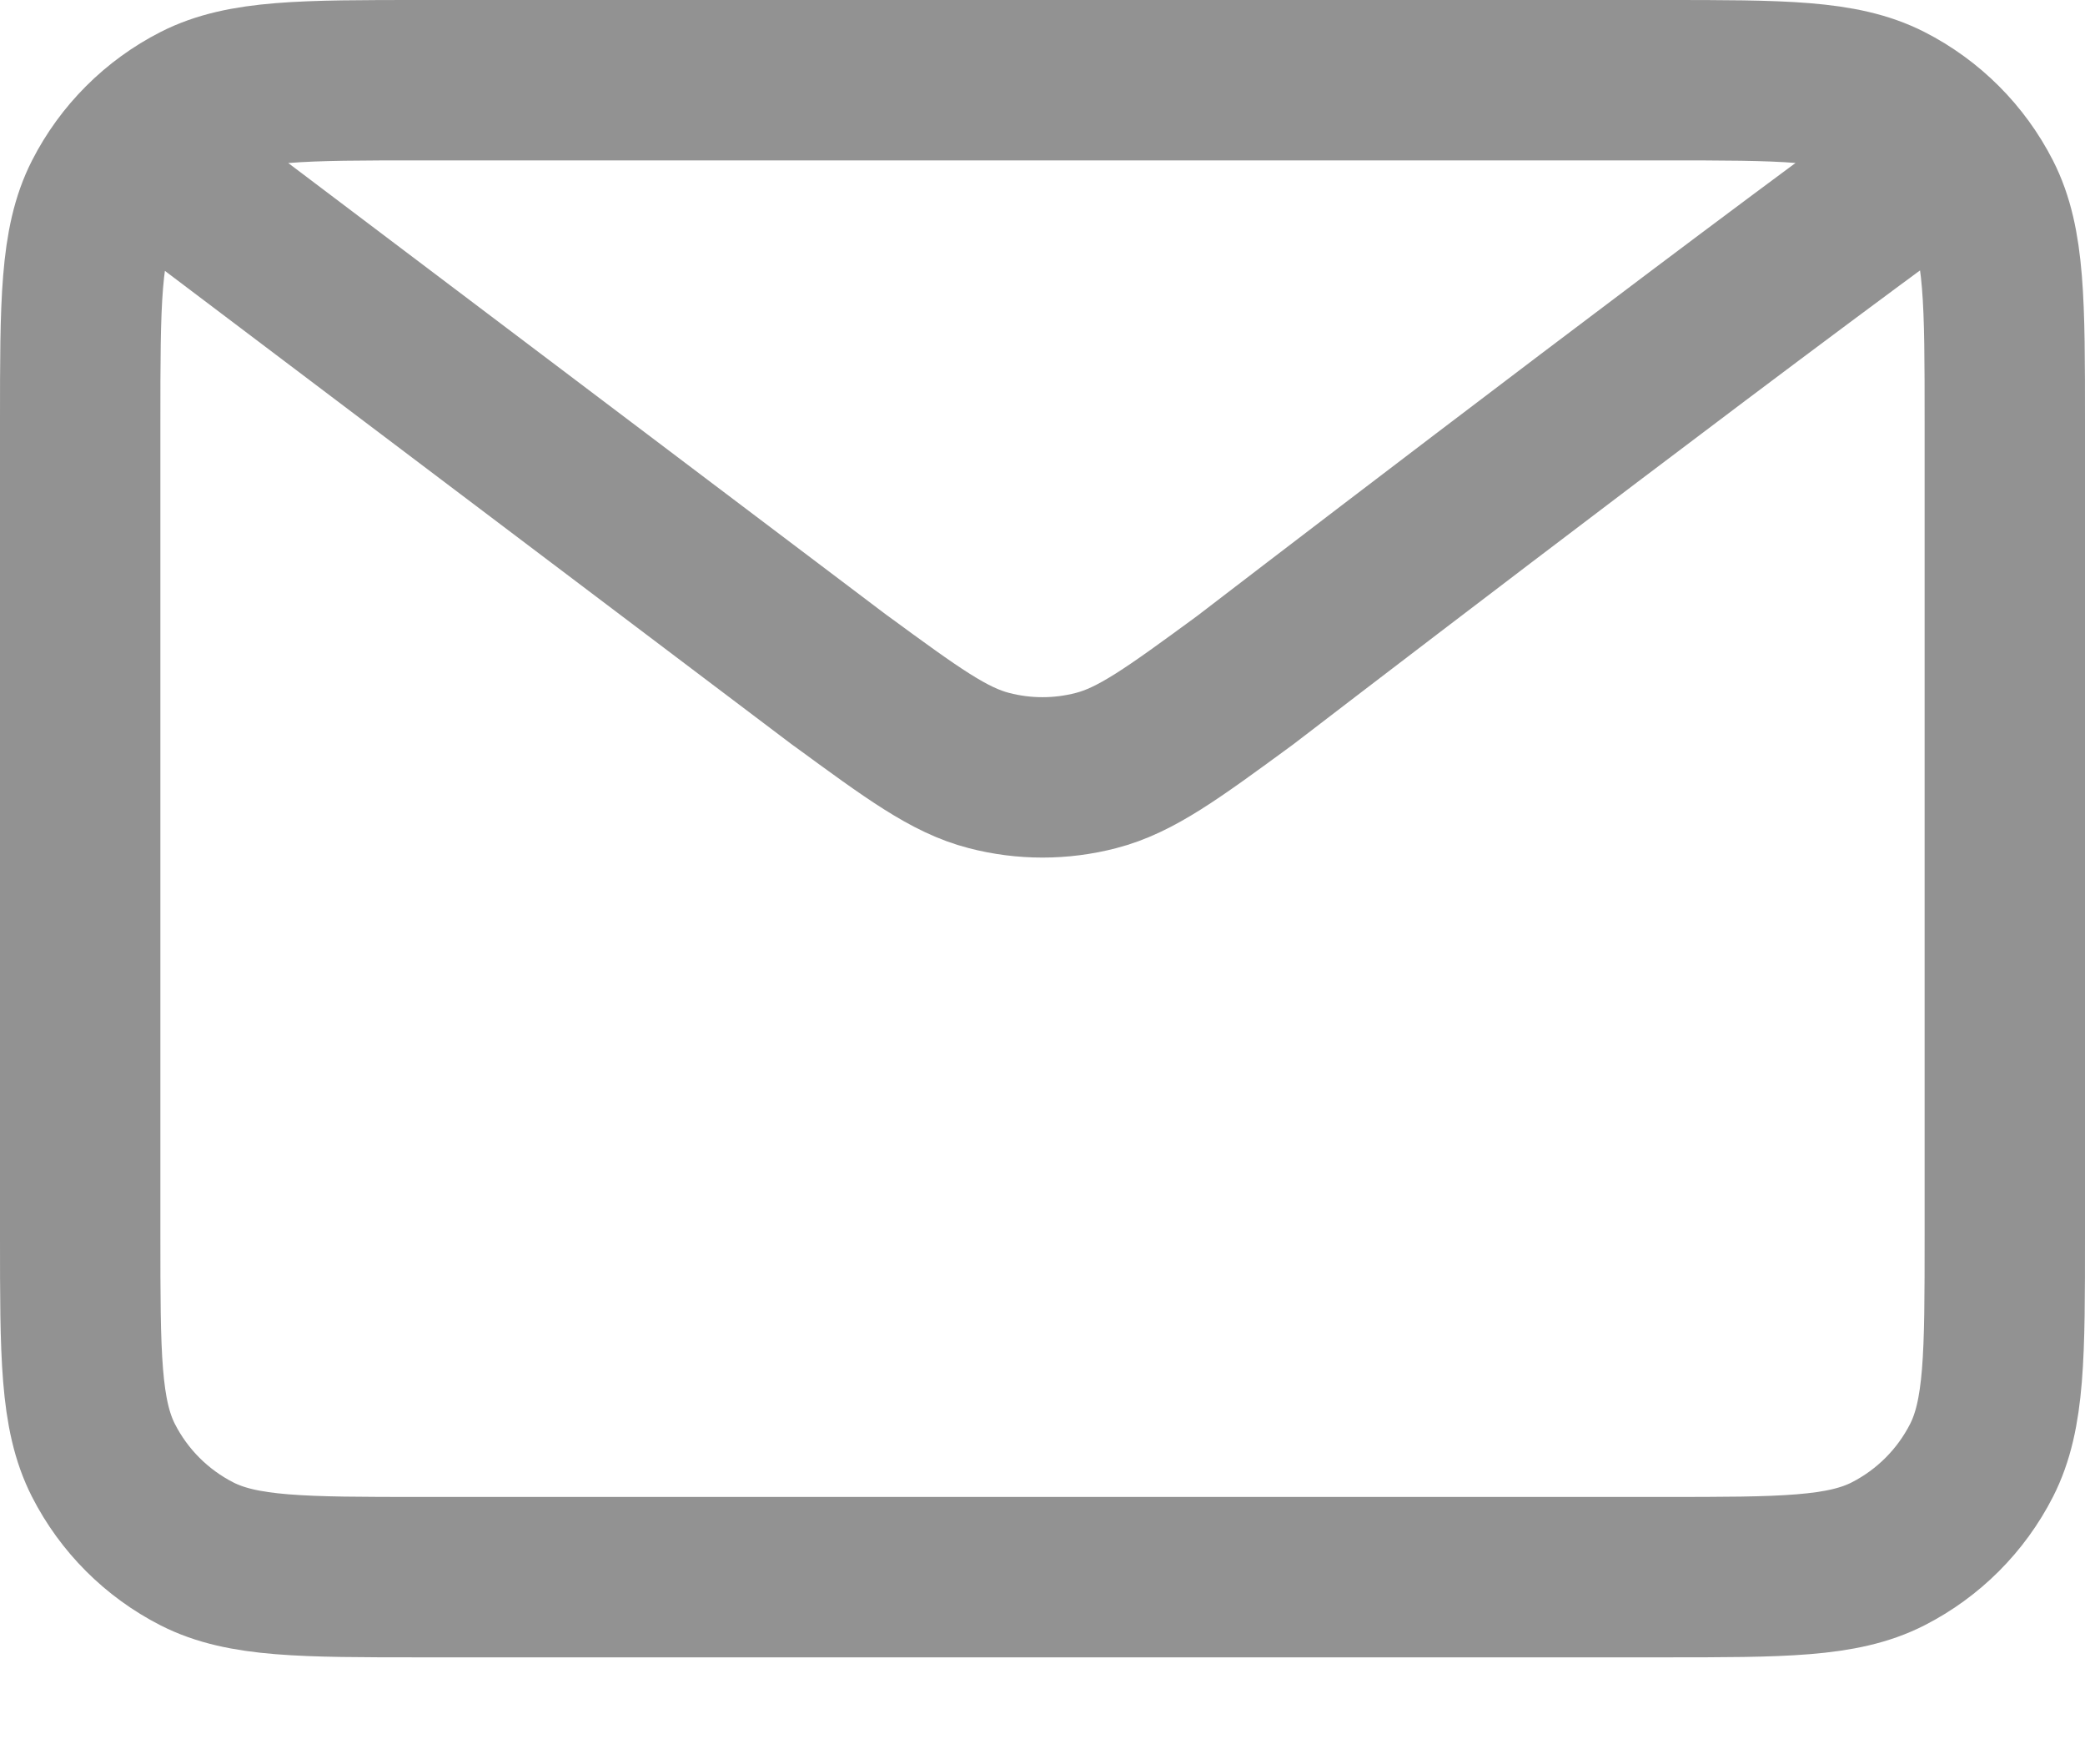 <svg width="13" height="11" viewBox="0 0 13 11" fill="none" xmlns="http://www.w3.org/2000/svg">
<path d="M1.167 1.167L5.238 4.242L5.24 4.243C5.692 4.574 5.918 4.74 6.166 4.804C6.385 4.861 6.615 4.861 6.834 4.804C7.082 4.74 7.309 4.574 7.762 4.242C7.762 4.242 10.373 2.237 11.833 1.167M0.5 7.7V2.633C0.5 1.887 0.5 1.513 0.645 1.228C0.773 0.977 0.977 0.773 1.228 0.645C1.513 0.5 1.887 0.5 2.633 0.5H10.367C11.114 0.5 11.486 0.5 11.772 0.645C12.023 0.773 12.227 0.977 12.355 1.228C12.5 1.513 12.5 1.886 12.5 2.631V7.702C12.5 8.448 12.5 8.82 12.355 9.105C12.227 9.356 12.023 9.56 11.772 9.688C11.487 9.833 11.114 9.833 10.369 9.833H2.631C1.886 9.833 1.513 9.833 1.228 9.688C0.977 9.56 0.773 9.356 0.645 9.105C0.5 8.82 0.5 8.447 0.5 7.7Z" stroke="#929292" stroke-linecap="round" stroke-linejoin="round"/>
</svg>

